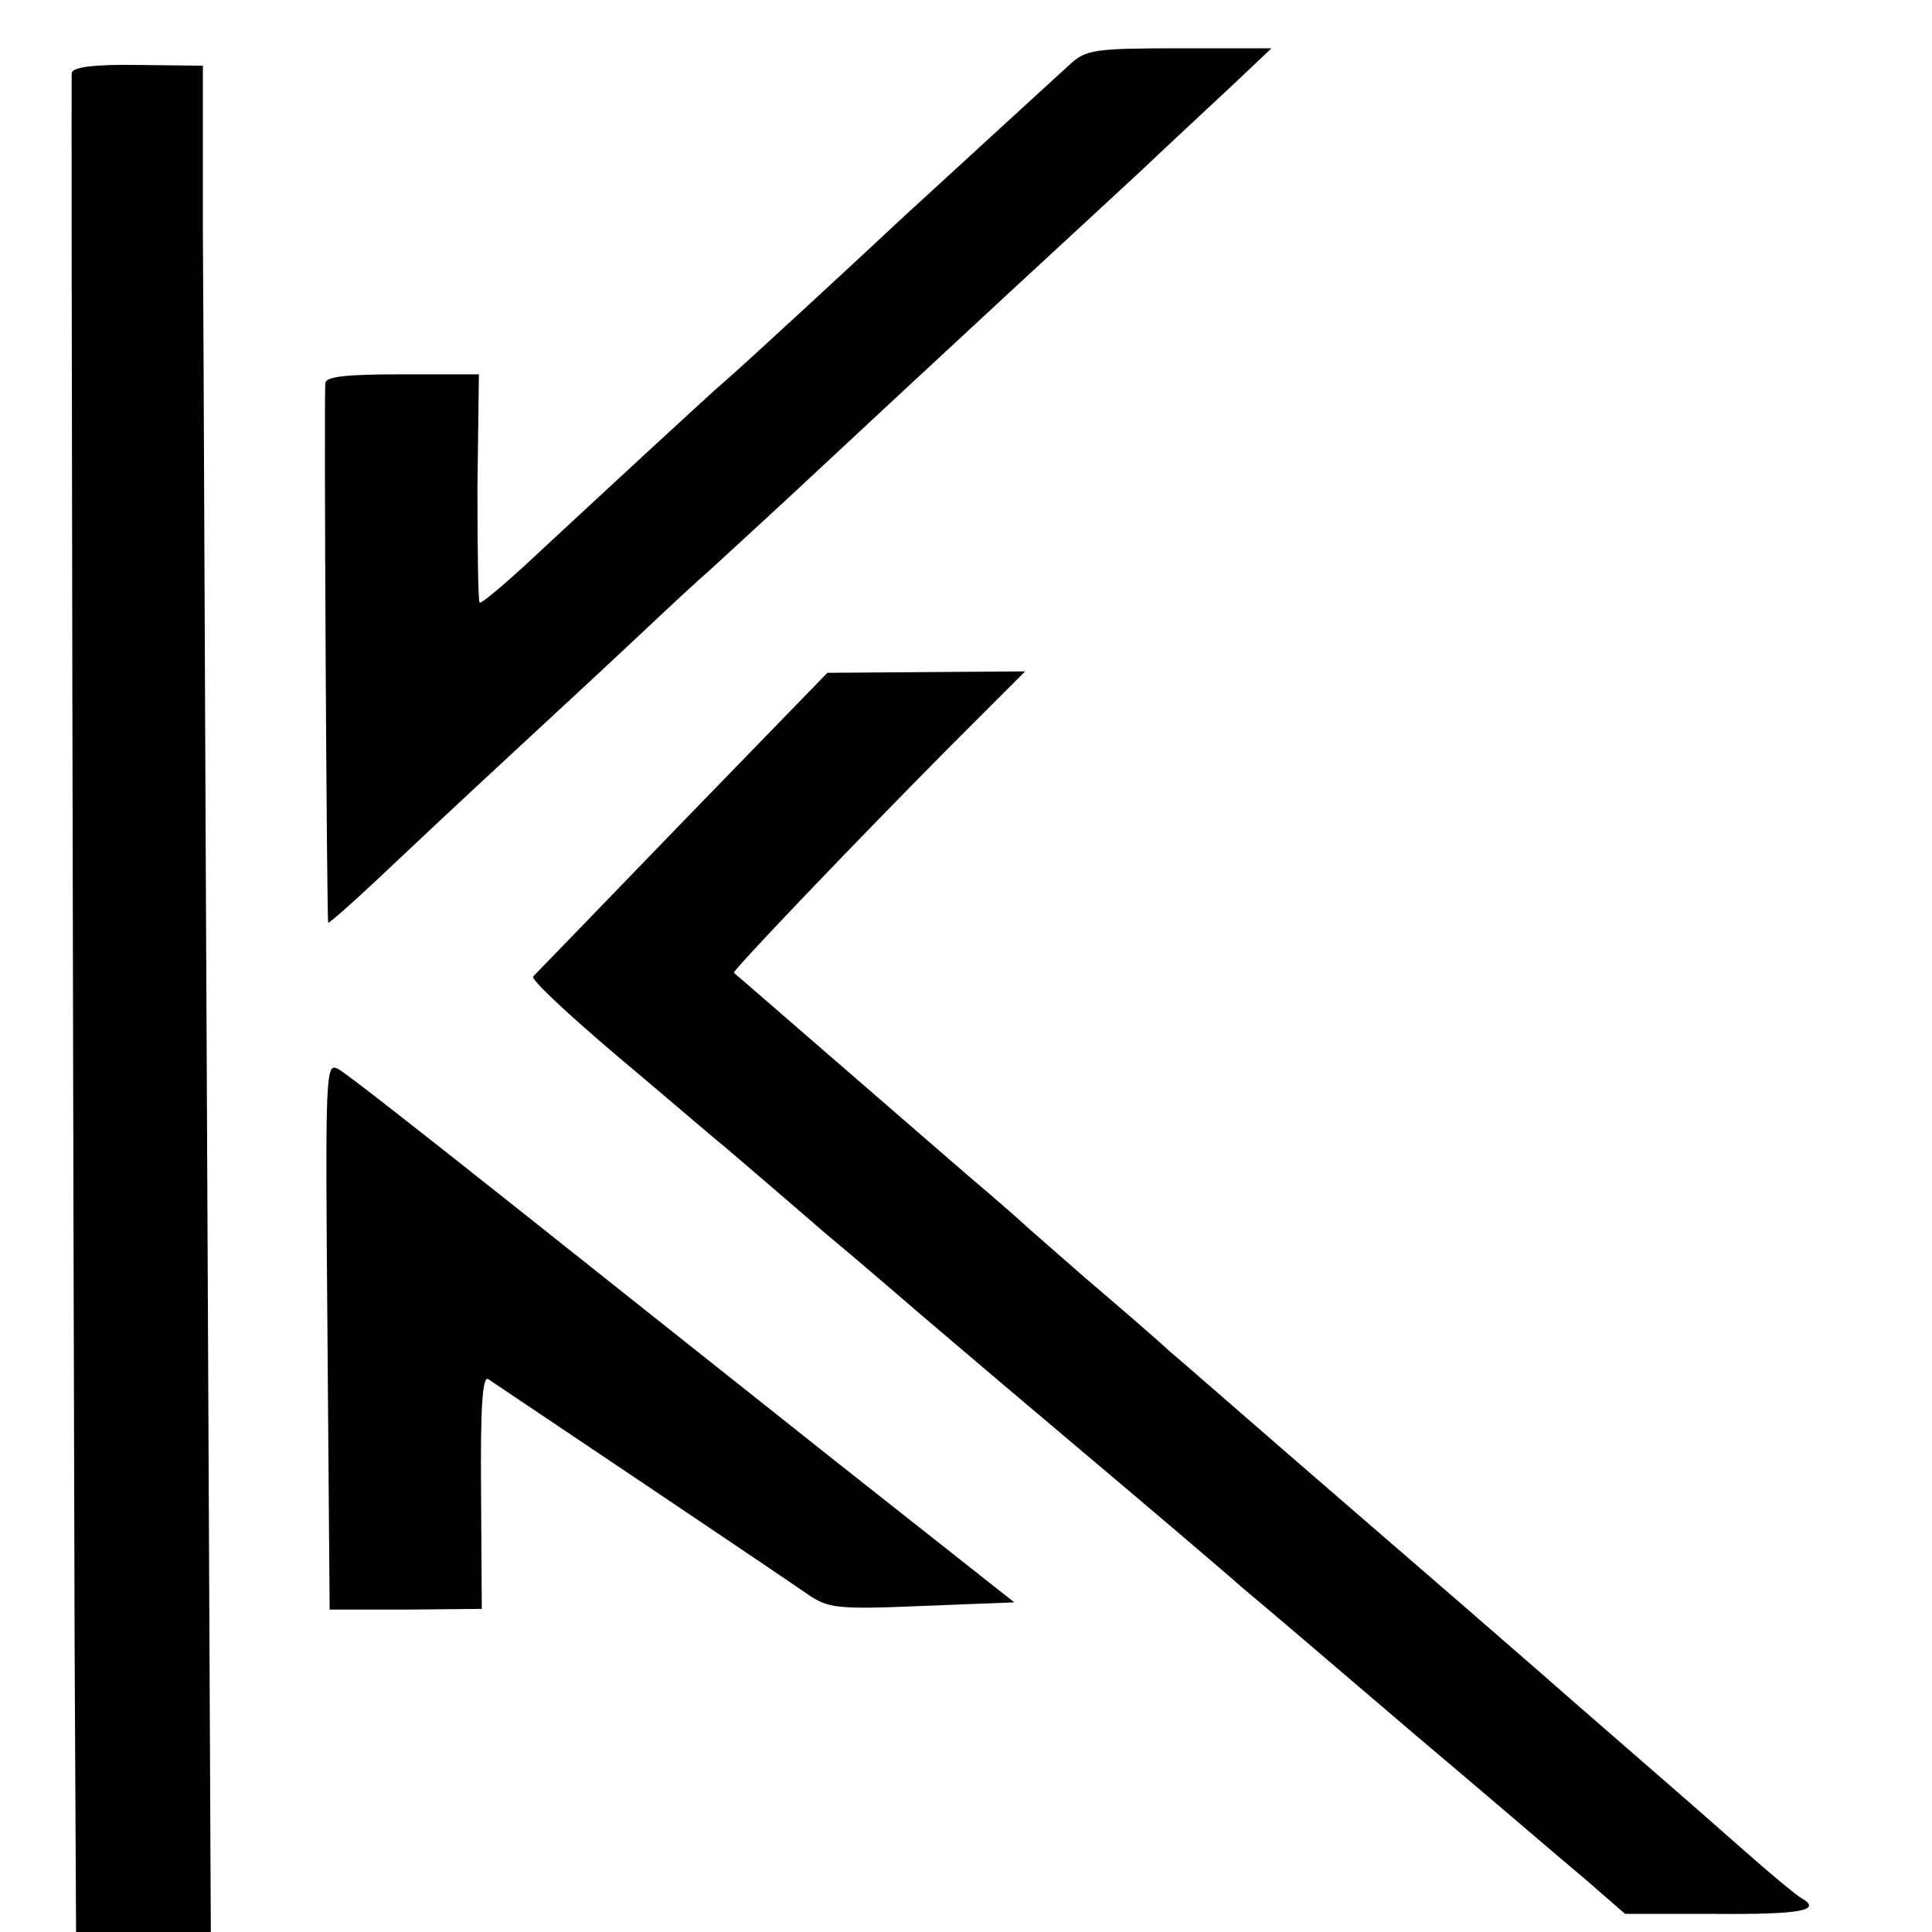 <?xml version="1.0" standalone="no"?>
<!DOCTYPE svg PUBLIC "-//W3C//DTD SVG 20010904//EN"
 "http://www.w3.org/TR/2001/REC-SVG-20010904/DTD/svg10.dtd">
<svg version="1.0" xmlns="http://www.w3.org/2000/svg"
 width="16pt" height="16pt" viewBox="0 0 16 16"
 preserveAspectRatio="xMidYMid meet">
<g transform="translate(0,16) scale(0.006,-0.006)"
fill="#000000" stroke="none">
<path d="M1477 2578 c-14 -13 -67 -61 -118 -108 -51 -47 -106 -97 -122 -112
-50 -47 -219 -203 -237 -218 -18 -15 -181 -166 -279 -257 -31 -28 -57 -50 -59
-48 -2 2 -3 73 -3 159 l2 156 -106 0 c-77 0 -105 -3 -106 -12 -2 -26 2 -743 4
-745 1 -1 32 26 68 60 36 34 119 112 184 172 66 61 149 138 185 172 36 34 76
71 90 83 13 12 71 65 128 118 132 123 145 135 282 262 63 58 146 135 185 171
38 36 95 89 125 117 l55 52 -127 0 c-118 0 -129 -2 -151 -22z"/>
<path d="M99 2566 c-1 -12 2 -1544 4 -2173 l2 -393 93 0 93 0 -5 1063 c-3 584
-5 1164 -6 1288 l0 225 -90 1 c-60 1 -90 -3 -91 -11z"/>
<path d="M942 1532 c-110 -114 -203 -210 -206 -213 -4 -4 49 -53 116 -110 68
-57 134 -114 148 -125 14 -12 75 -64 135 -116 61 -51 121 -103 135 -115 14
-12 108 -92 210 -178 102 -86 208 -176 235 -200 28 -23 133 -113 235 -200 102
-86 209 -178 239 -203 l54 -47 124 0 c120 -1 149 5 119 22 -7 4 -42 33 -77 64
-35 31 -107 94 -159 139 -52 45 -108 94 -125 109 -16 14 -131 114 -255 221
-124 107 -238 207 -255 221 -16 15 -68 60 -115 100 -47 41 -87 76 -90 79 -3 3
-36 32 -75 65 -38 33 -126 109 -195 169 -69 60 -126 109 -127 110 -3 2 168
181 300 314 l102 102 -136 -1 -137 -1 -200 -206z"/>
<path d="M452 823 l3 -378 105 0 105 1 -1 162 c-1 118 2 160 10 155 15 -10
404 -271 441 -297 28 -19 40 -21 157 -16 l128 5 -247 195 c-135 107 -341 271
-457 363 -116 92 -219 173 -229 178 -18 10 -18 -4 -15 -368z"/>
</g>
</svg>
